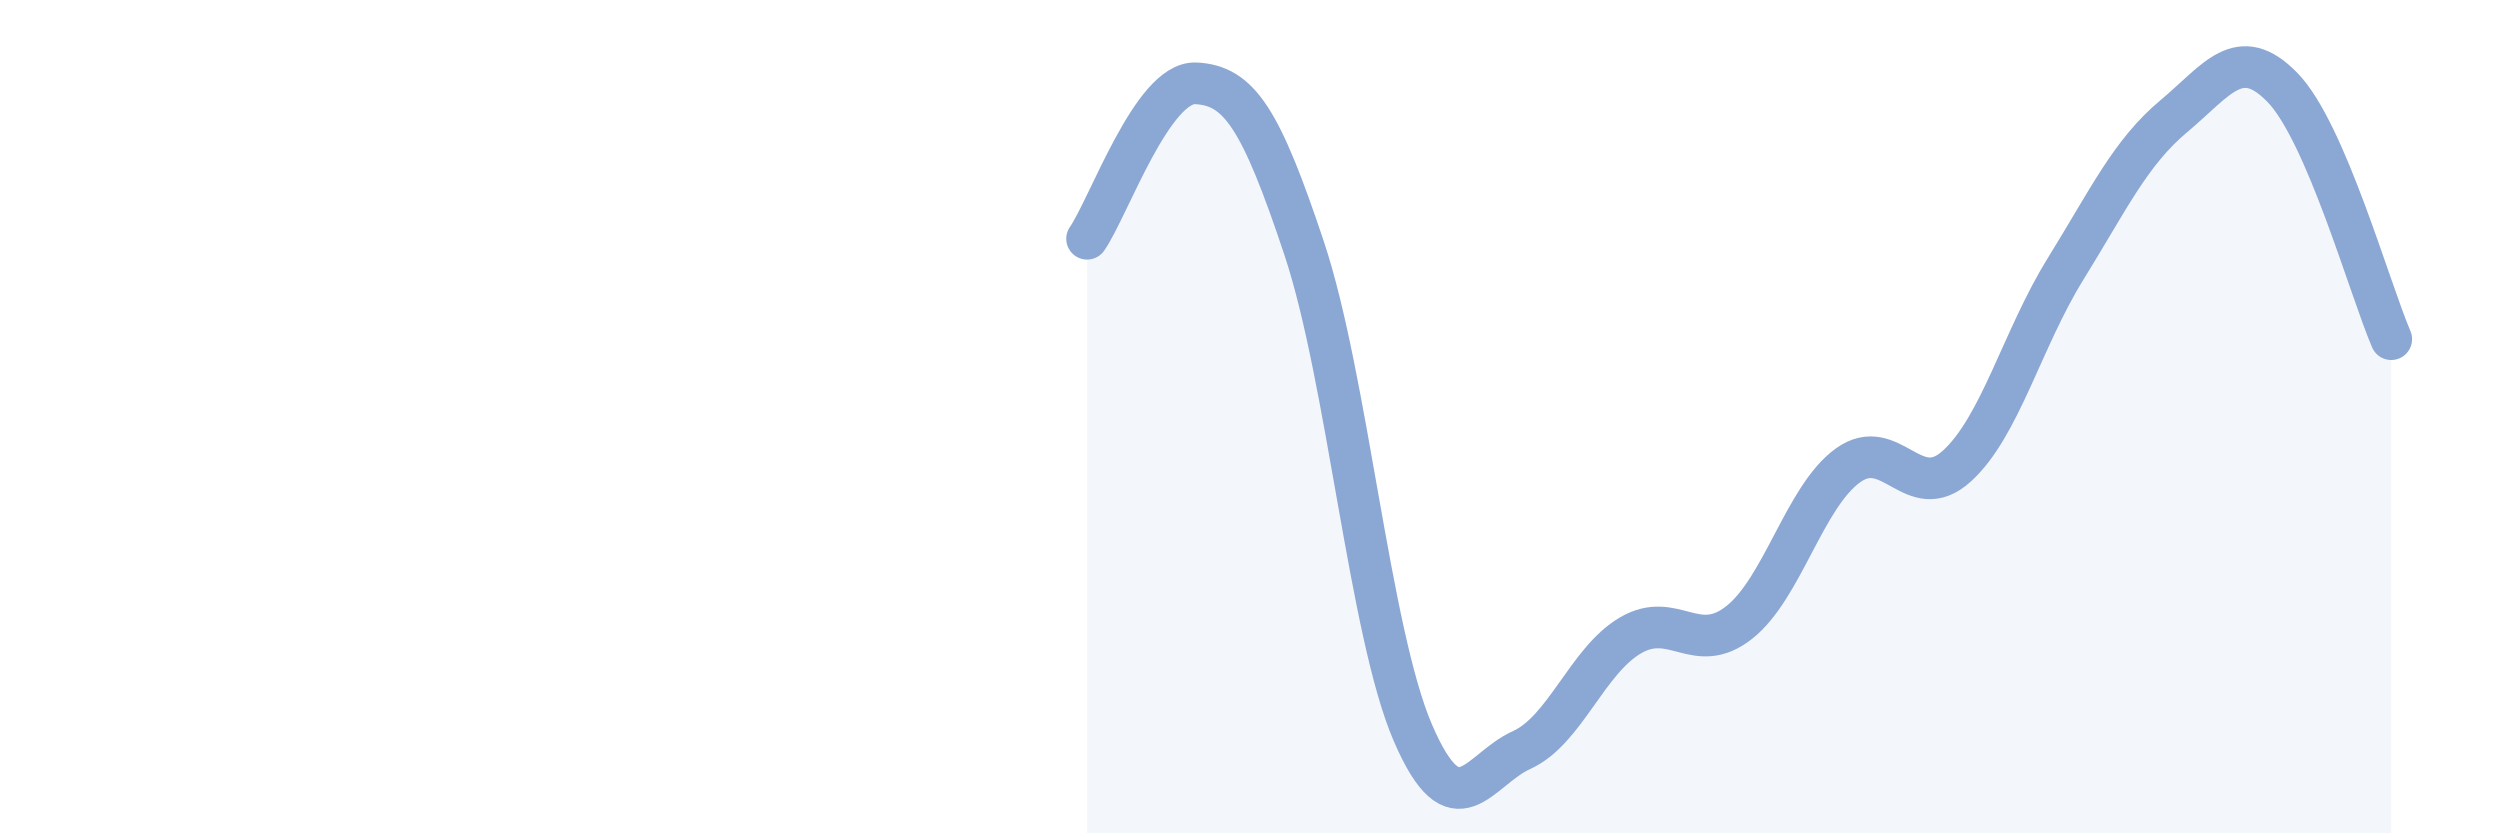 
    <svg width="60" height="20" viewBox="0 0 60 20" xmlns="http://www.w3.org/2000/svg">
      <path
        d="M 26.09,5.73 C 26.61,4.98 27.66,1.95 28.7,2 C 29.74,2.05 30.26,2.84 31.3,5.96 C 32.34,9.08 32.87,15.18 33.91,17.59 C 34.95,20 35.48,18.47 36.52,18 C 37.56,17.53 38.09,15.86 39.13,15.25 C 40.17,14.64 40.7,15.76 41.74,14.94 C 42.78,14.12 43.31,11.92 44.35,11.17 C 45.39,10.42 45.92,12.13 46.96,11.19 C 48,10.25 48.53,8.14 49.57,6.46 C 50.61,4.78 51.13,3.66 52.17,2.79 C 53.21,1.92 53.74,1.03 54.78,2.1 C 55.82,3.17 56.87,6.93 57.39,8.14L57.39 20L26.09 20Z"
        fill="#8ba7d3"
        opacity="0.1"
        stroke-linecap="round"
        stroke-linejoin="round"
      />
      <path
        d="M 26.09,5.73 C 26.61,4.98 27.66,1.95 28.7,2 C 29.74,2.05 30.26,2.84 31.3,5.96 C 32.34,9.08 32.87,15.18 33.91,17.59 C 34.95,20 35.48,18.47 36.52,18 C 37.56,17.53 38.09,15.86 39.13,15.25 C 40.17,14.64 40.7,15.76 41.74,14.94 C 42.78,14.12 43.31,11.92 44.35,11.17 C 45.39,10.42 45.92,12.13 46.96,11.19 C 48,10.25 48.53,8.14 49.57,6.46 C 50.61,4.78 51.13,3.66 52.17,2.79 C 53.21,1.92 53.74,1.03 54.78,2.1 C 55.82,3.17 56.87,6.93 57.39,8.14"
        stroke="#8ba7d3"
        stroke-width="1"
        fill="none"
        stroke-linecap="round"
        stroke-linejoin="round"
      />
    </svg>
  